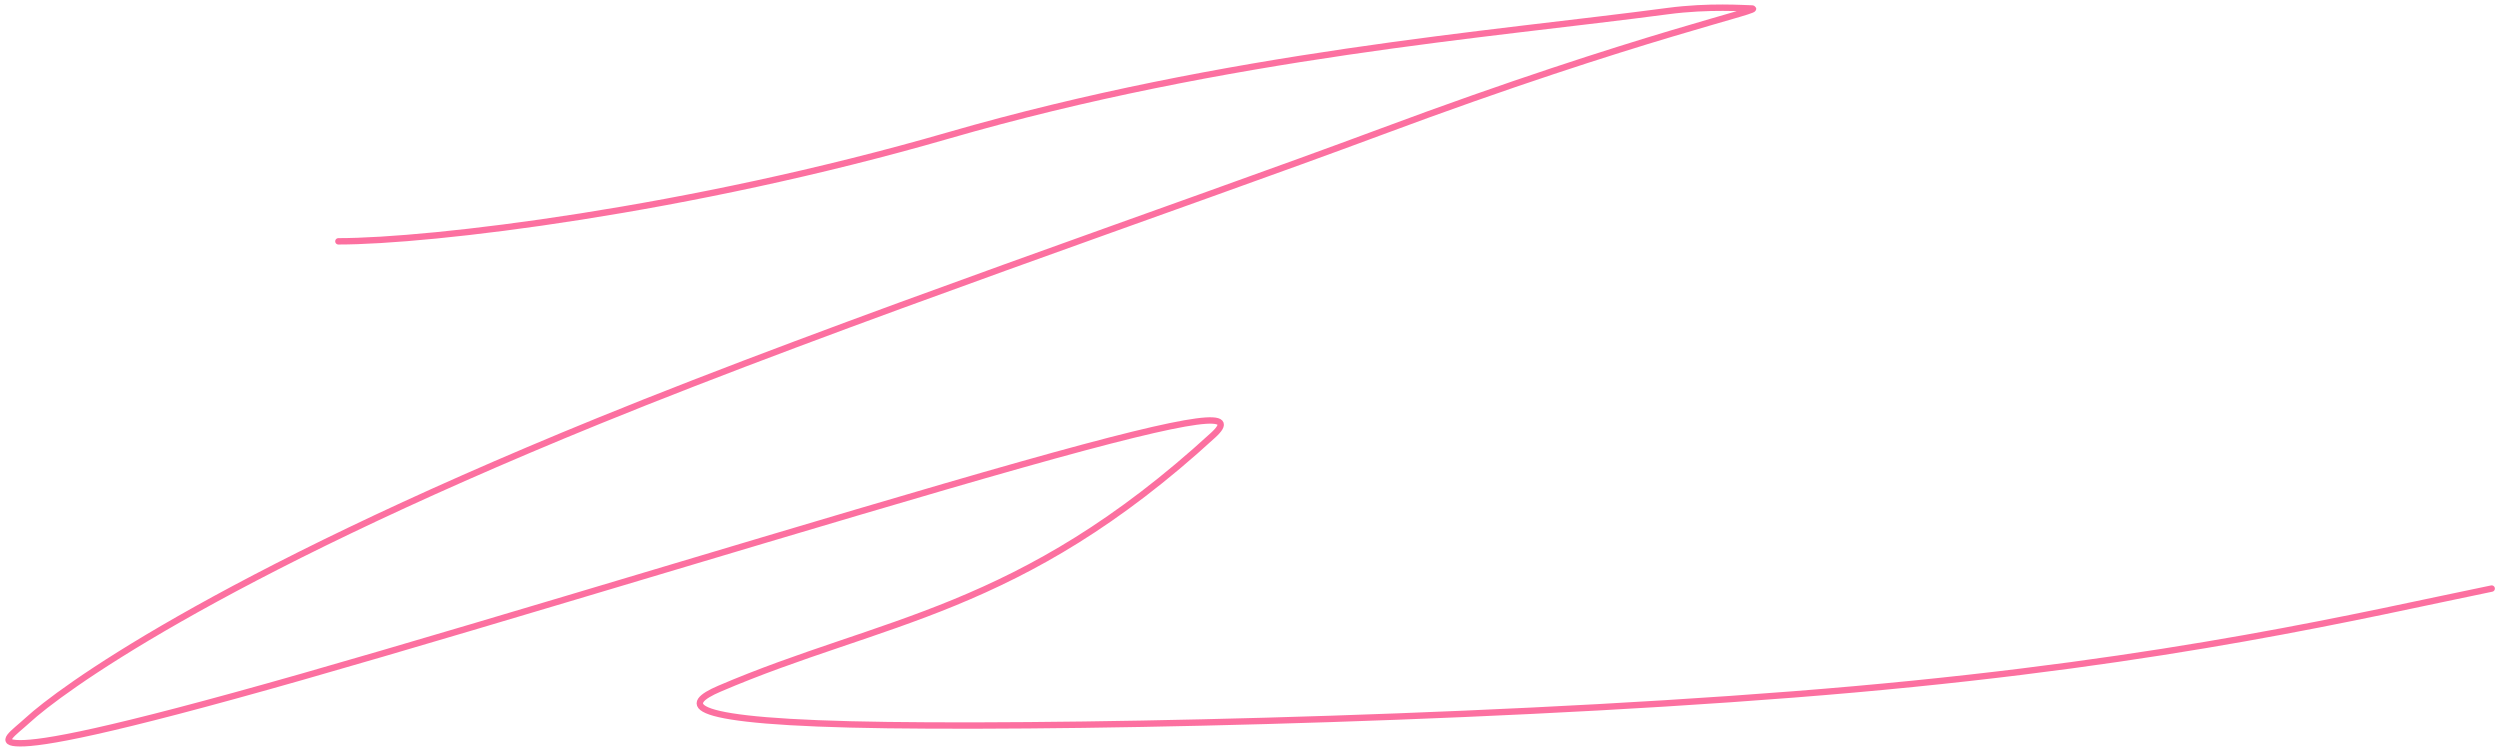 <?xml version="1.0" encoding="UTF-8"?> <svg xmlns="http://www.w3.org/2000/svg" width="391" height="117" viewBox="0 0 391 117" fill="none"><path d="M52.925 37.744C67.422 37.744 107.706 32.936 148.294 21.195C191.993 8.555 233.295 5.4 260.844 1.733C267.32 0.871 272.973 1.32 273.859 1.32C276.98 1.32 256.995 5.327 215.982 20.613C184.721 32.264 131.697 50.322 93.635 65.827C32.754 90.626 9.241 108.139 4.396 112.583C2.053 114.733 -0.448 116.225 3.122 116.249C6.691 116.273 16.307 114.671 47.303 105.832C78.3 96.993 130.386 80.967 159.622 72.711C188.858 64.455 193.666 64.455 189.733 68.061C159.41 95.856 137.962 96.799 112.514 107.714C106.948 110.101 105.569 112.971 138.8 113.408C172.031 113.845 240.143 112.243 290.056 107.811C339.968 103.379 369.617 96.168 389.699 92.052" stroke="#FC70A0" stroke-linecap="round"></path></svg> 